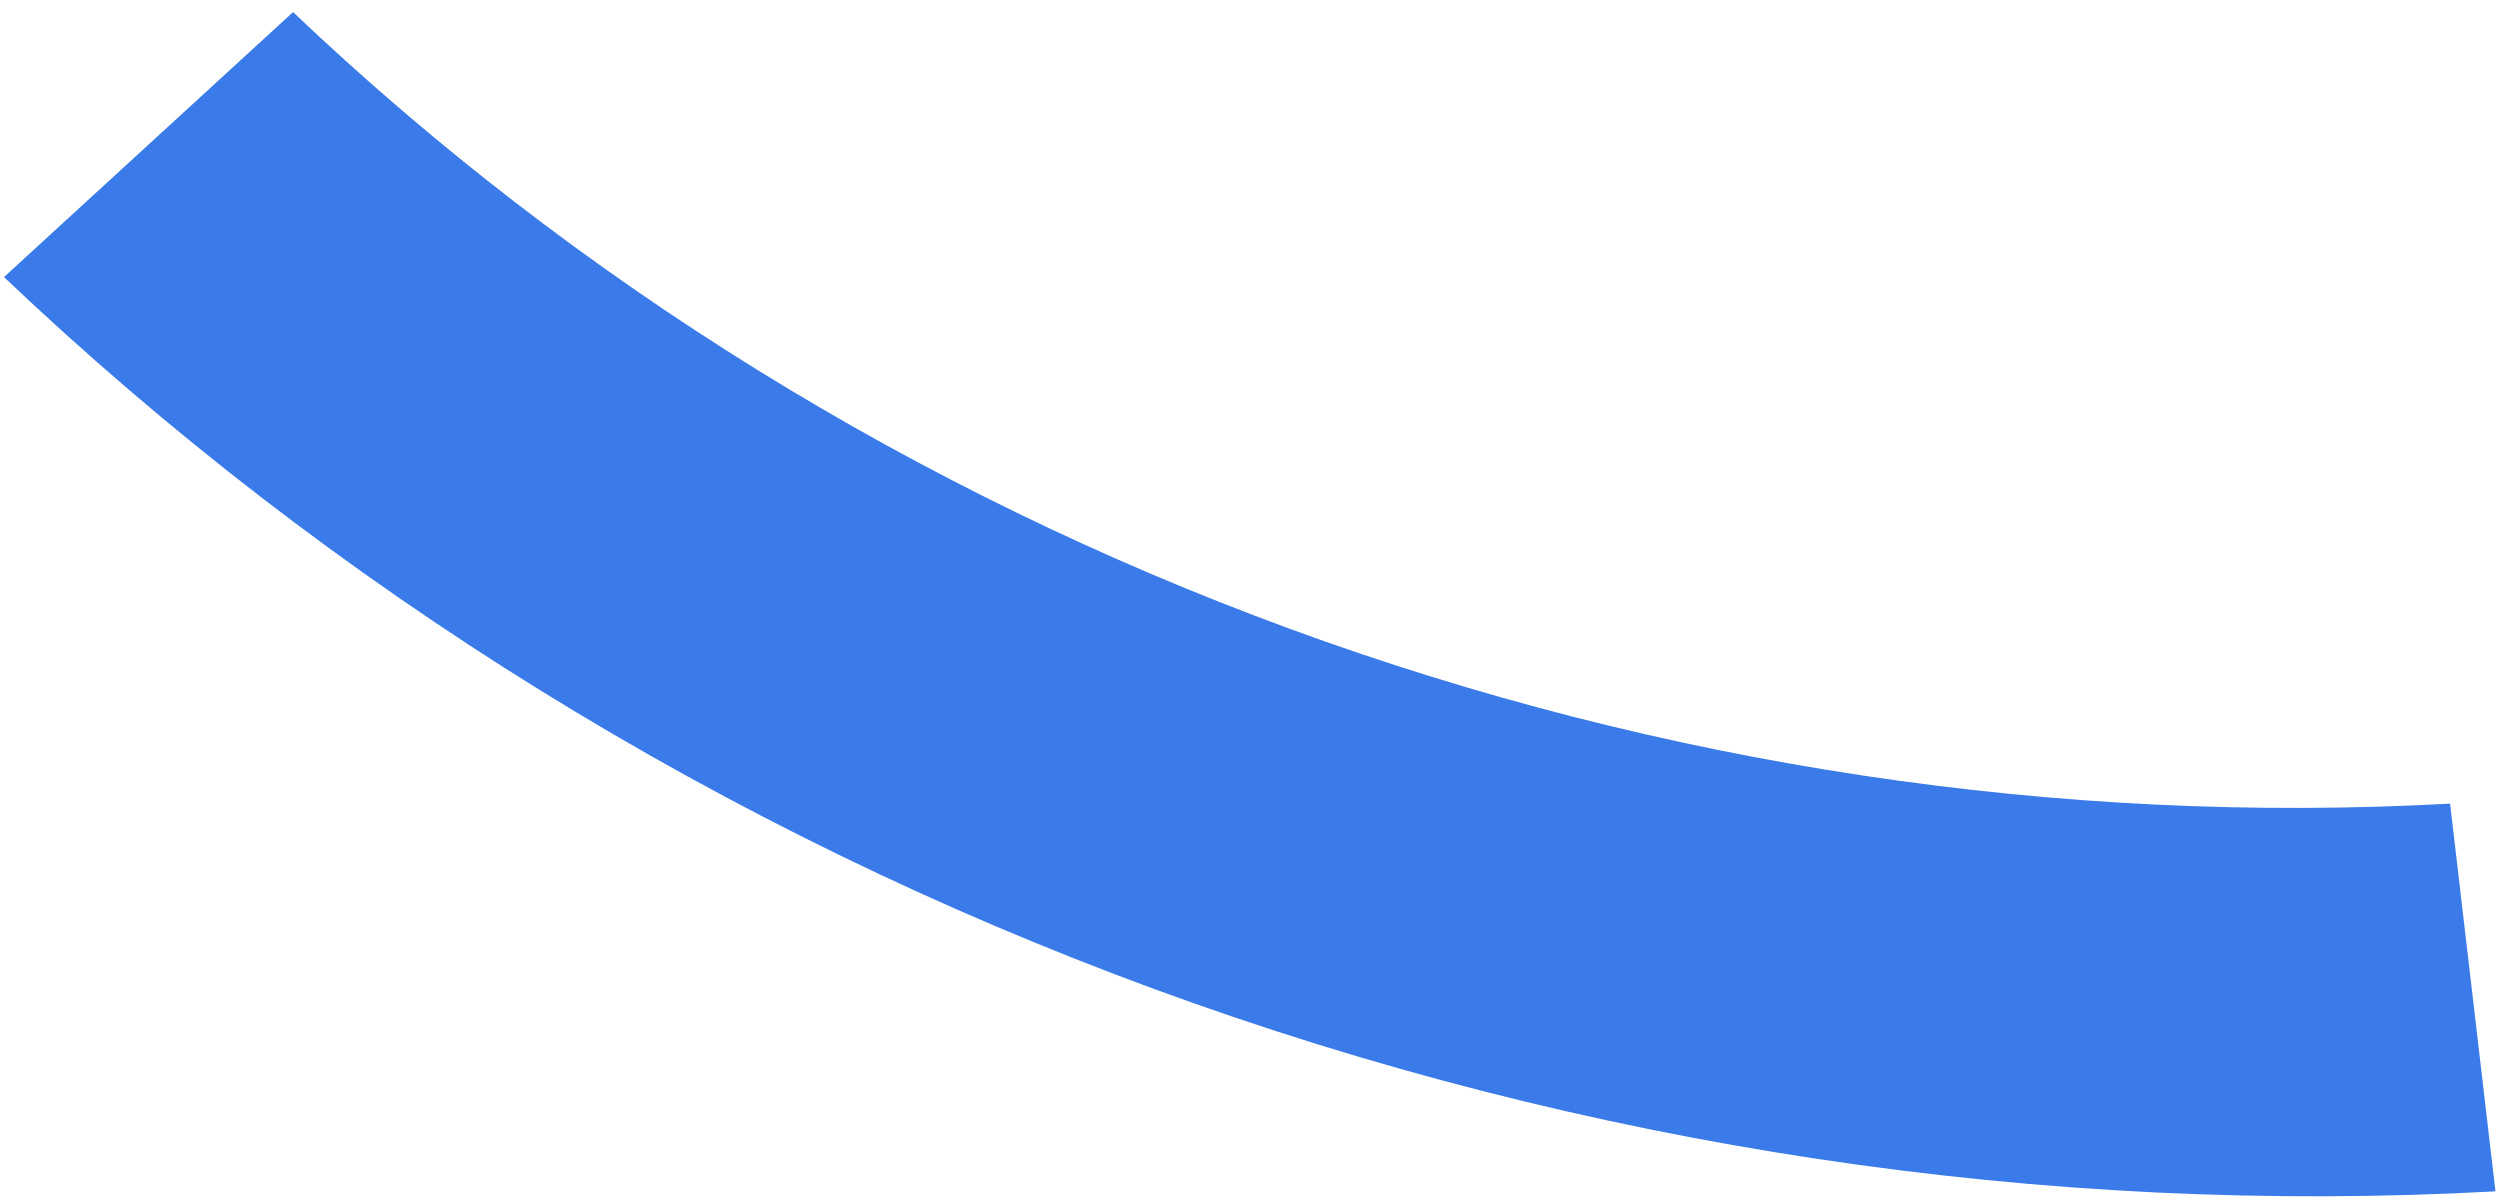 <svg viewBox="0 0 191 92" fill="none" xmlns="http://www.w3.org/2000/svg">
<path d="M0.305 21.168C25.294 44.922 55.307 63.498 88.208 75.571C121.108 87.644 156.087 92.919 190.654 91.019L187.187 61.398C157.26 63.043 126.977 58.477 98.493 48.024C70.008 37.571 44.024 21.49 22.39 0.924L0.305 21.168Z" fill="#3A7BE9"/>
</svg>

